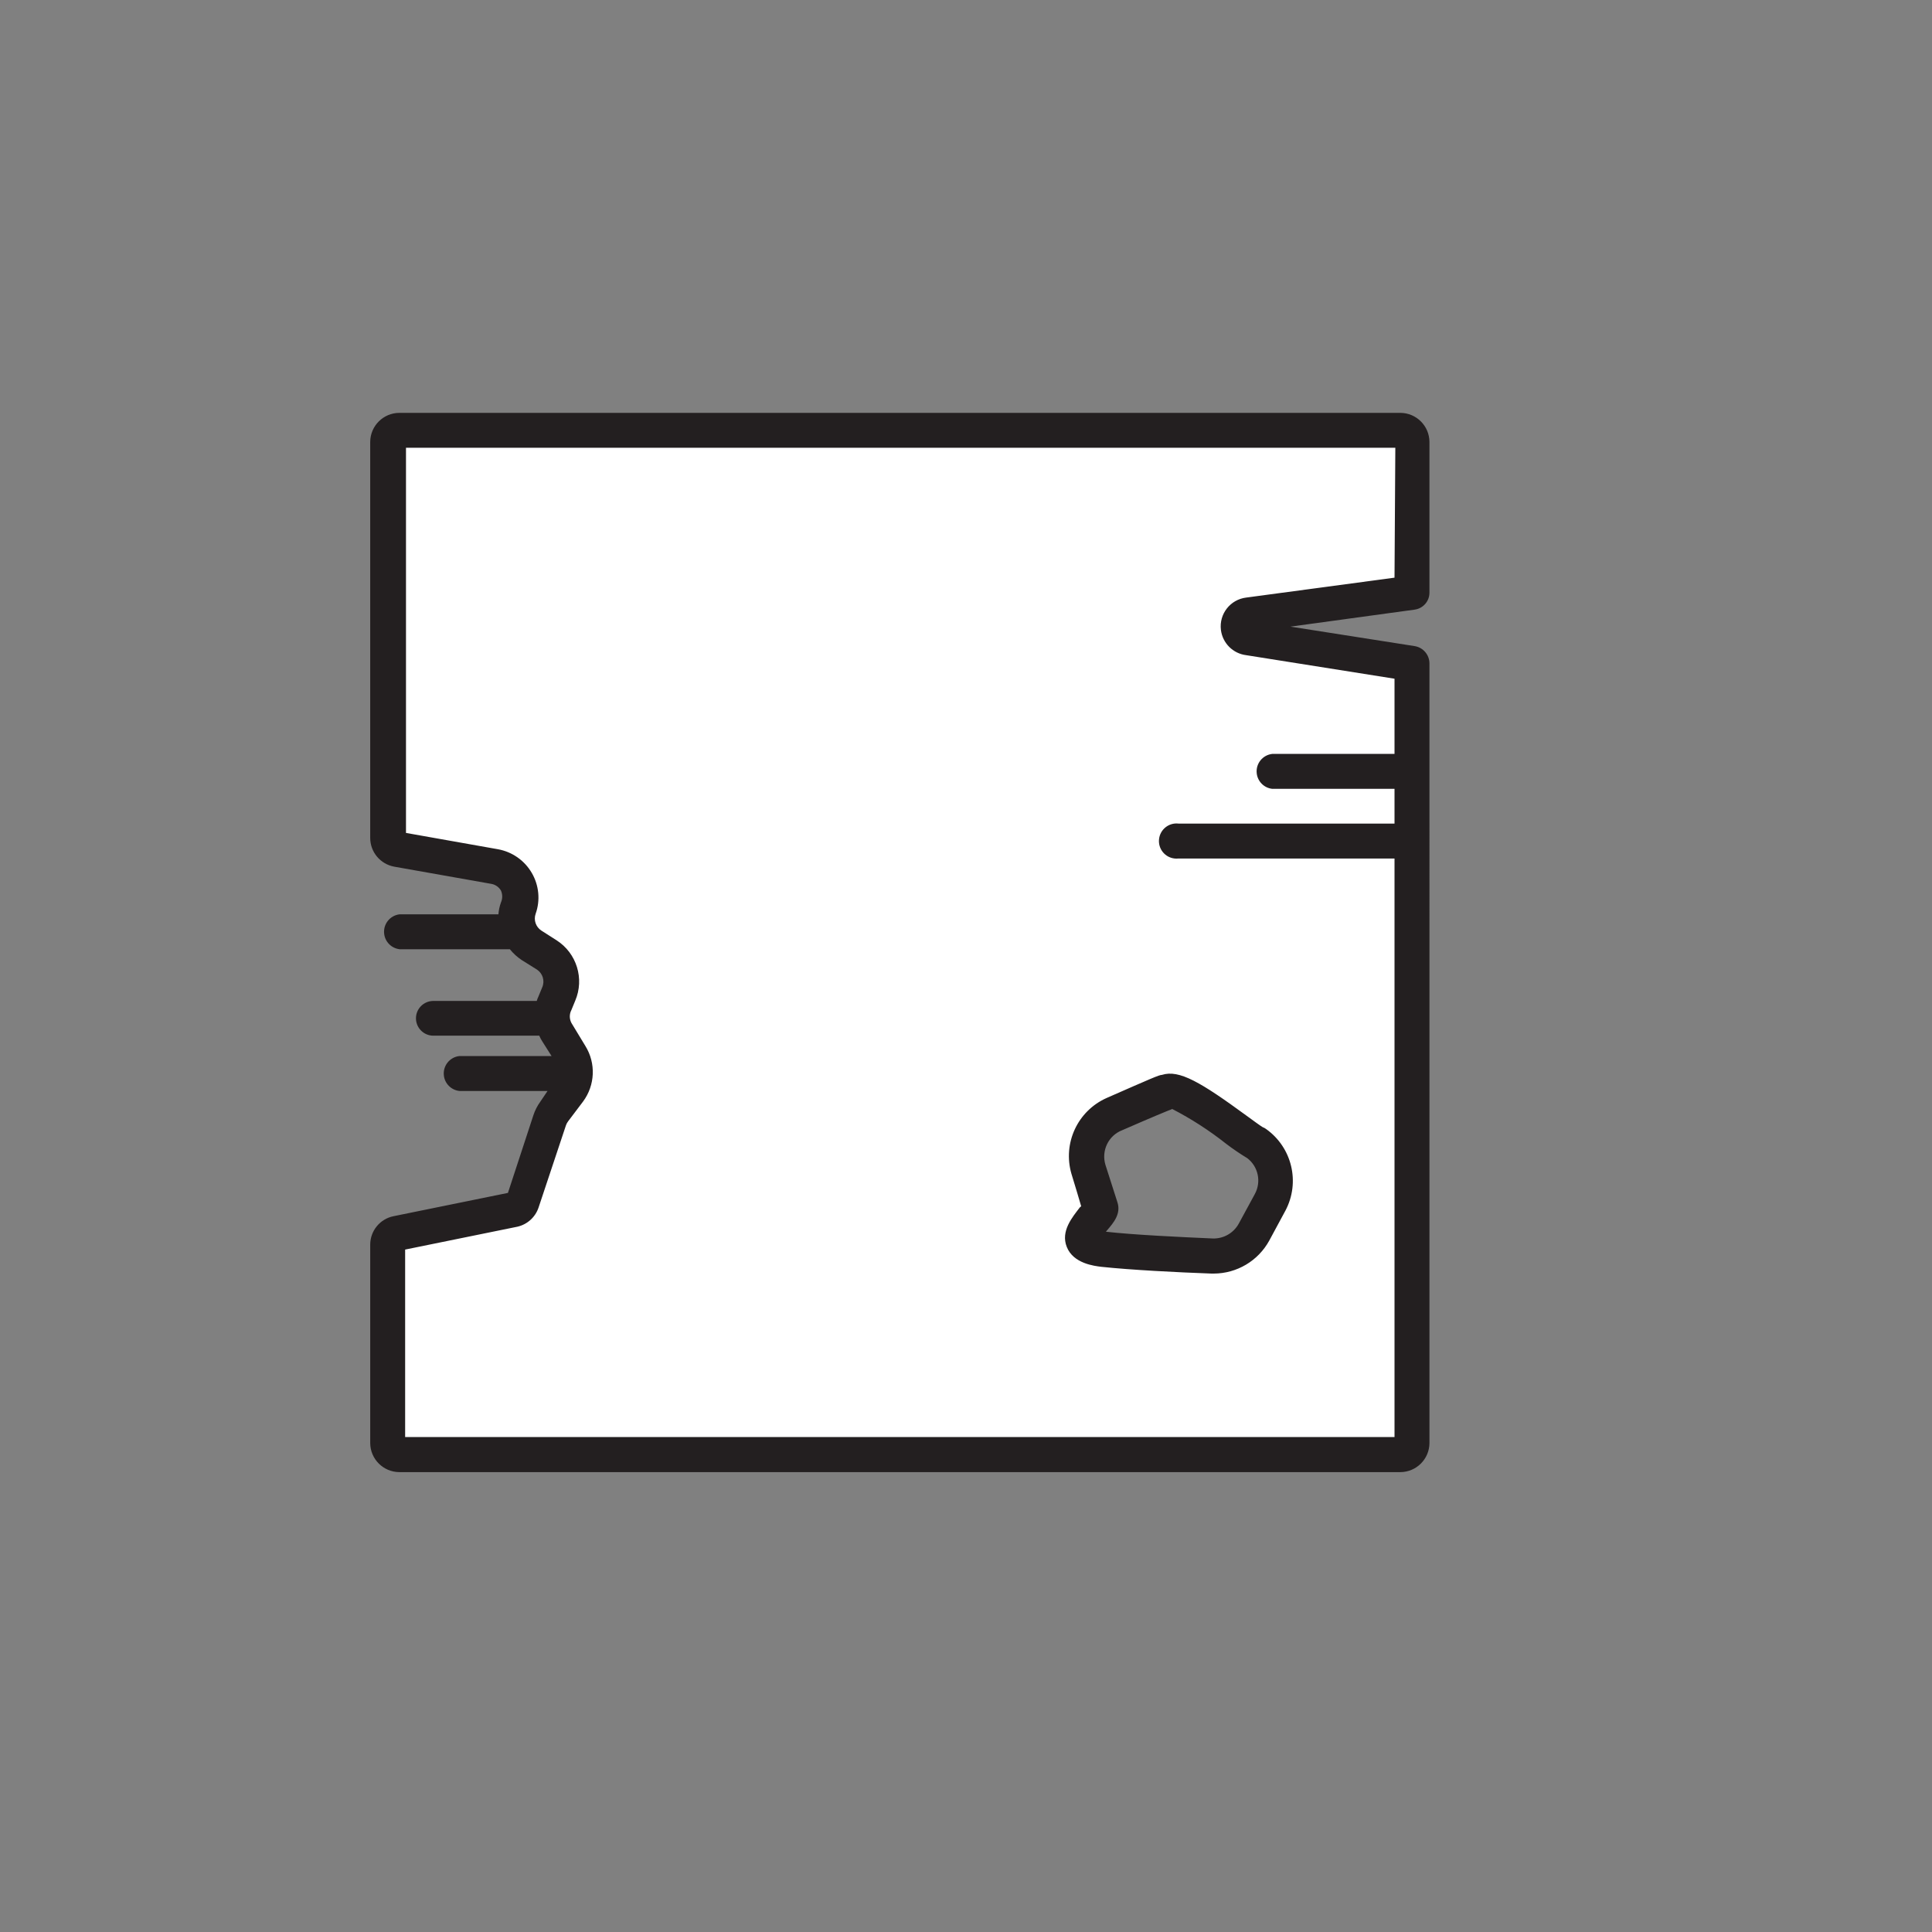 <?xml version="1.0" encoding="utf-8"?>
<!-- Generator: Adobe Illustrator 27.3.0, SVG Export Plug-In . SVG Version: 6.00 Build 0)  -->
<svg version="1.1" id="Ebene_1" xmlns="http://www.w3.org/2000/svg" xmlns:xlink="http://www.w3.org/1999/xlink" x="0px" y="0px"
	 viewBox="0 0 500 500" style="enable-background:new 0 0 500 500;" xml:space="preserve">
<rect x="0" y="0" width="500" height="500" fill="#808080" stroke="none"/>
<style type="text/css">
	.st0{fill:#FFFFFF;}
	.st1{fill:#231F20;}
</style>
<g>
	<path class="st0" d="M364.24,171.82l-39.59-7.13c-1.51-0.43-2.39-2.01-1.96-3.52c0.27-0.95,1.01-1.69,1.96-1.96l39.8-7.29v-39.59
		h-264.1v107.79l31.09,5.1l1.04,14.15l-10.97,1.97l13.21,1.37l9.7,9.43l-2.41,13.49l5.48,14.36l-14.97,33.39l-32.18,3.89v58.23
		L365.39,375L364.24,171.82z M322.57,320.62l-7.9,4.28l-27.41-1.32l-6.85-2.96l5.48-8.83l-4.55-12.17l4.93-9.05l17.38-8.83
		l18.48,12.01l7.07,5.48l1.48,8.94L322.57,320.62z"/>
	<path class="st1" d="M369.94,153.45v-39.09c-0.03-4.14-3.38-7.48-7.51-7.51H103.32c-4.14,0.03-7.48,3.38-7.51,7.51v102.47
		c-0.01,3.66,2.6,6.79,6.2,7.46l25.06,4.44c1.08,0.16,2.03,0.81,2.58,1.75c0.43,0.98,0.43,2.09,0,3.07
		c-0.36,0.99-0.58,2.02-0.66,3.07h-25.55c-2.5,0.28-4.3,2.52-4.02,5.02c0.23,2.12,1.91,3.79,4.02,4.02h28.51
		c0.87,1.08,1.91,2.03,3.07,2.8l3.95,2.47c1.49,0.99,2.07,2.9,1.37,4.55l-0.99,2.41c-0.18,0.37-0.33,0.76-0.44,1.15h-26.76
		c-2.48,0-4.5,2.01-4.5,4.49c0,2.48,2.01,4.5,4.49,4.5c0,0,0.01,0,0.01,0h27.41c0.22,0.54,0.5,1.05,0.82,1.54l2.36,3.73h-23.85
		c-2.5,0.28-4.3,2.52-4.02,5.02c0.23,2.12,1.91,3.79,4.02,4.02h22.81l-1.81,2.69c-0.81,1.1-1.44,2.32-1.86,3.62l-6.58,20.07
		l-29.61,6.03c-3.5,0.7-6.02,3.78-6.03,7.35v51.37c0.03,4.14,3.38,7.48,7.51,7.51h259.11c4.14-0.03,7.48-3.38,7.51-7.51V171.71
		c0-2.24-1.63-4.15-3.84-4.5l-32.13-5.04l32.07-4.39C368.25,157.51,369.91,155.66,369.94,153.45z M360.9,149.5l-38.38,5.15
		c-4.12,0.5-7.05,4.24-6.55,8.36c0.42,3.43,3.12,6.13,6.55,6.55l38.38,6.09v19.46h-31.64c-2.5,0.28-4.3,2.52-4.02,5.02
		c0.23,2.12,1.91,3.79,4.02,4.02h31.64v8.99h-55.92c-2.5-0.28-4.75,1.53-5.02,4.02c-0.28,2.5,1.53,4.75,4.02,5.02
		c0.33,0.04,0.67,0.04,1,0h55.92v149.73H104.85v-48.52l29.06-5.92c2.57-0.59,4.65-2.48,5.48-4.99l7.07-21.22
		c0.13-0.37,0.31-0.73,0.55-1.04l3.89-5.15c3.12-4.22,3.36-9.9,0.6-14.36l-3.62-5.98c-0.55-1.05-0.55-2.3,0-3.34l0.99-2.41
		c2.42-5.69,0.38-12.29-4.82-15.63l-3.95-2.52c-1.43-0.94-2.04-2.72-1.48-4.33c1.25-3.5,0.88-7.37-0.99-10.58
		c-1.88-3.24-5.09-5.48-8.77-6.14l-23.79-4.22v-99.68h256.04L360.9,149.5z M276.08,322.7c1.7,4.33,7.18,4.93,8.94,5.15
		c7.68,0.82,19.68,1.43,28.51,1.75h0.6c5.99-0.02,11.49-3.3,14.36-8.55l4.17-7.73c3.89-7.32,1.73-16.39-5.04-21.16
		c-0.25-0.19-0.53-0.34-0.82-0.44c-0.66-0.38-2.58-1.81-4.17-2.96c-11.84-8.66-17.44-12.01-21.93-10.58c-0.71,0-2.8,0.93-14.31,5.98
		c-7.52,3.35-11.4,11.73-9.1,19.63c0.99,3.18,1.92,6.36,2.52,8.39l-0.33,0.27C277.56,314.97,274.44,318.59,276.08,322.7z
		 M290.44,292.49c8.17-3.56,11.51-4.93,12.94-5.48c4.92,2.54,9.58,5.55,13.93,8.99c1.76,1.34,3.59,2.59,5.48,3.73
		c2.85,2.18,3.68,6.11,1.97,9.27l-4.17,7.68c-1.33,2.43-3.92,3.91-6.69,3.84c-8.61-0.38-20.34-0.93-27.69-1.75l0.27-0.33
		c1.64-1.92,3.73-4.28,2.69-7.35l-3.07-9.59C284.96,297.81,286.85,293.87,290.44,292.49z"/>
</g>
</svg>
